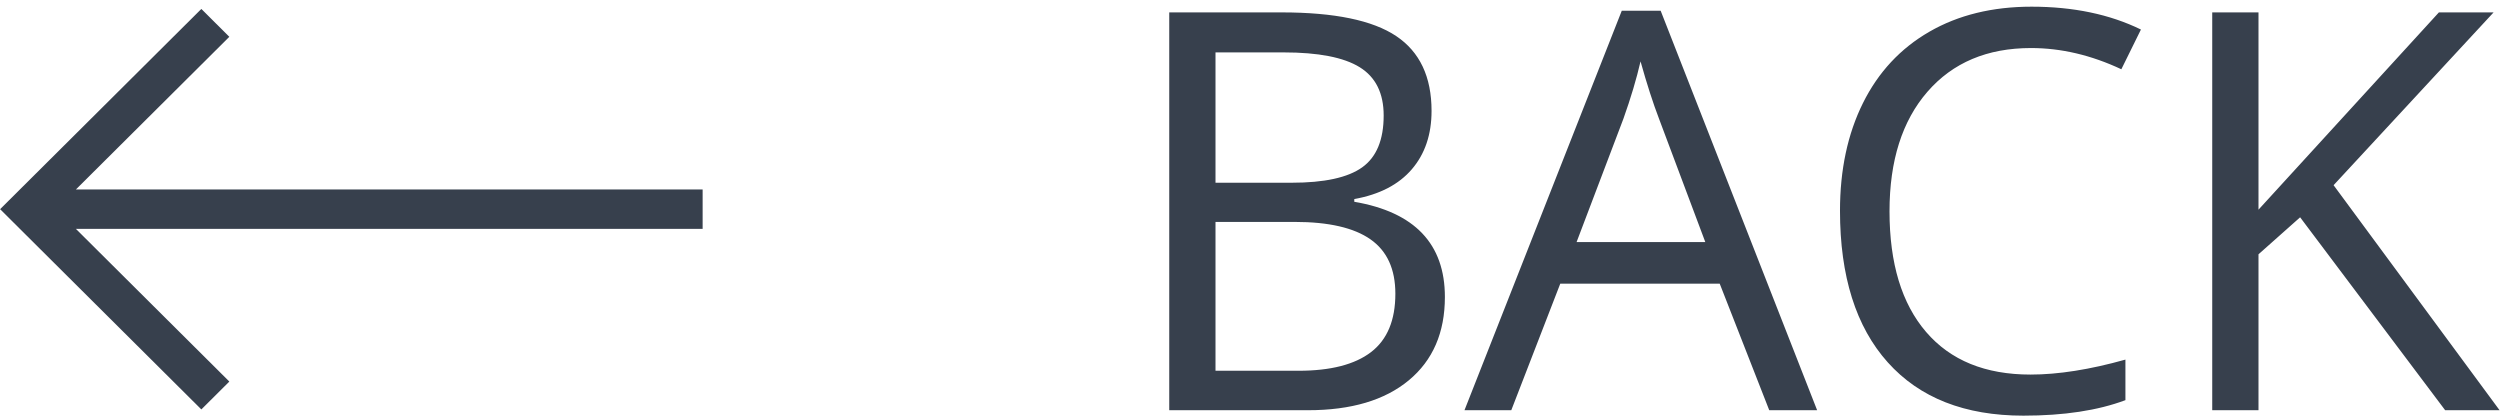 <?xml version="1.0" encoding="UTF-8" standalone="no"?>
<svg width="323px" height="54px" viewBox="0 0 323 54" version="1.1" xmlns="http://www.w3.org/2000/svg" xmlns:xlink="http://www.w3.org/1999/xlink">
    <!-- Generator: Sketch 3.7.2 (28276) - http://www.bohemiancoding.com/sketch -->
    <title>back-en</title>
    <desc>Created with Sketch.</desc>
    <defs></defs>
    <g id="Page-1" stroke="none" stroke-width="1" fill="none" fill-rule="evenodd">
        <g id="back-en" fill="#37404D">
            <g id="Page-1">
                <g id="Group-2">
                    <g id="1463222907_download" transform="translate(45.5, 27) rotate(90) translate(-45.5, -27) translate(19.5, -18.5)">
                        <g id="Layer_1">
                            <g id="Group">
                                <polygon id="Shape" points="3.755 61.371 0.155 64.988 26.026 90.986 51.898 64.988 48.298 61.371 28.572 81.194 28.572 0.22 23.481 0.22 23.481 81.194"></polygon>
                            </g>
                        </g>
                    </g>
                    <g id="BACK" transform="translate(151, 0)">
                        <path d="M0.066,1.602 L14.586,1.602 C21.406,1.602 26.34,2.621 29.387,4.66 C32.434,6.699 33.957,9.922 33.957,14.328 C33.957,17.375 33.107,19.889 31.408,21.869 C29.709,23.85 27.23,25.133 23.973,25.719 L23.973,26.07 C31.777,27.406 35.68,31.508 35.68,38.375 C35.68,42.969 34.127,46.555 31.021,49.133 C27.916,51.711 23.574,53 17.996,53 L0.066,53 L0.066,1.602 Z M6.043,23.609 L15.887,23.609 C20.105,23.609 23.141,22.947 24.992,21.623 C26.844,20.299 27.77,18.066 27.77,14.926 C27.77,12.043 26.738,9.963 24.676,8.686 C22.613,7.408 19.332,6.77 14.832,6.77 L6.043,6.77 L6.043,23.609 Z M6.043,28.672 L6.043,47.902 L16.766,47.902 C20.914,47.902 24.037,47.1 26.135,45.494 C28.232,43.889 29.281,41.375 29.281,37.953 C29.281,34.766 28.209,32.422 26.064,30.922 C23.92,29.422 20.656,28.672 16.273,28.672 L6.043,28.672 Z M77.586,53 L71.188,36.652 L50.586,36.652 L44.258,53 L38.211,53 L58.531,1.391 L63.559,1.391 L83.773,53 L77.586,53 Z M69.324,31.273 L63.348,15.348 C62.574,13.332 61.777,10.859 60.957,7.93 C60.441,10.18 59.703,12.652 58.742,15.348 L52.695,31.273 L69.324,31.273 Z M111.406,6.207 C105.758,6.207 101.299,8.088 98.029,11.85 C94.76,15.611 93.125,20.762 93.125,27.301 C93.125,34.027 94.701,39.225 97.854,42.893 C101.006,46.561 105.5,48.395 111.336,48.395 C114.922,48.395 119.012,47.75 123.605,46.461 L123.605,51.699 C120.043,53.035 115.648,53.703 110.422,53.703 C102.852,53.703 97.01,51.406 92.896,46.812 C88.783,42.219 86.727,35.691 86.727,27.23 C86.727,21.934 87.717,17.293 89.697,13.309 C91.678,9.324 94.537,6.254 98.275,4.098 C102.014,1.941 106.414,0.863 111.477,0.863 C116.867,0.863 121.578,1.848 125.609,3.816 L123.078,8.949 C119.187,7.121 115.297,6.207 111.406,6.207 L111.406,6.207 Z M171.945,53 L164.914,53 L146.176,28.074 L140.797,32.855 L140.797,53 L134.82,53 L134.82,1.602 L140.797,1.602 L140.797,27.09 L164.105,1.602 L171.172,1.602 L150.5,23.926 L171.945,53 Z"></path>
                    </g>
                </g>
            </g>
        </g>
    </g>
</svg>